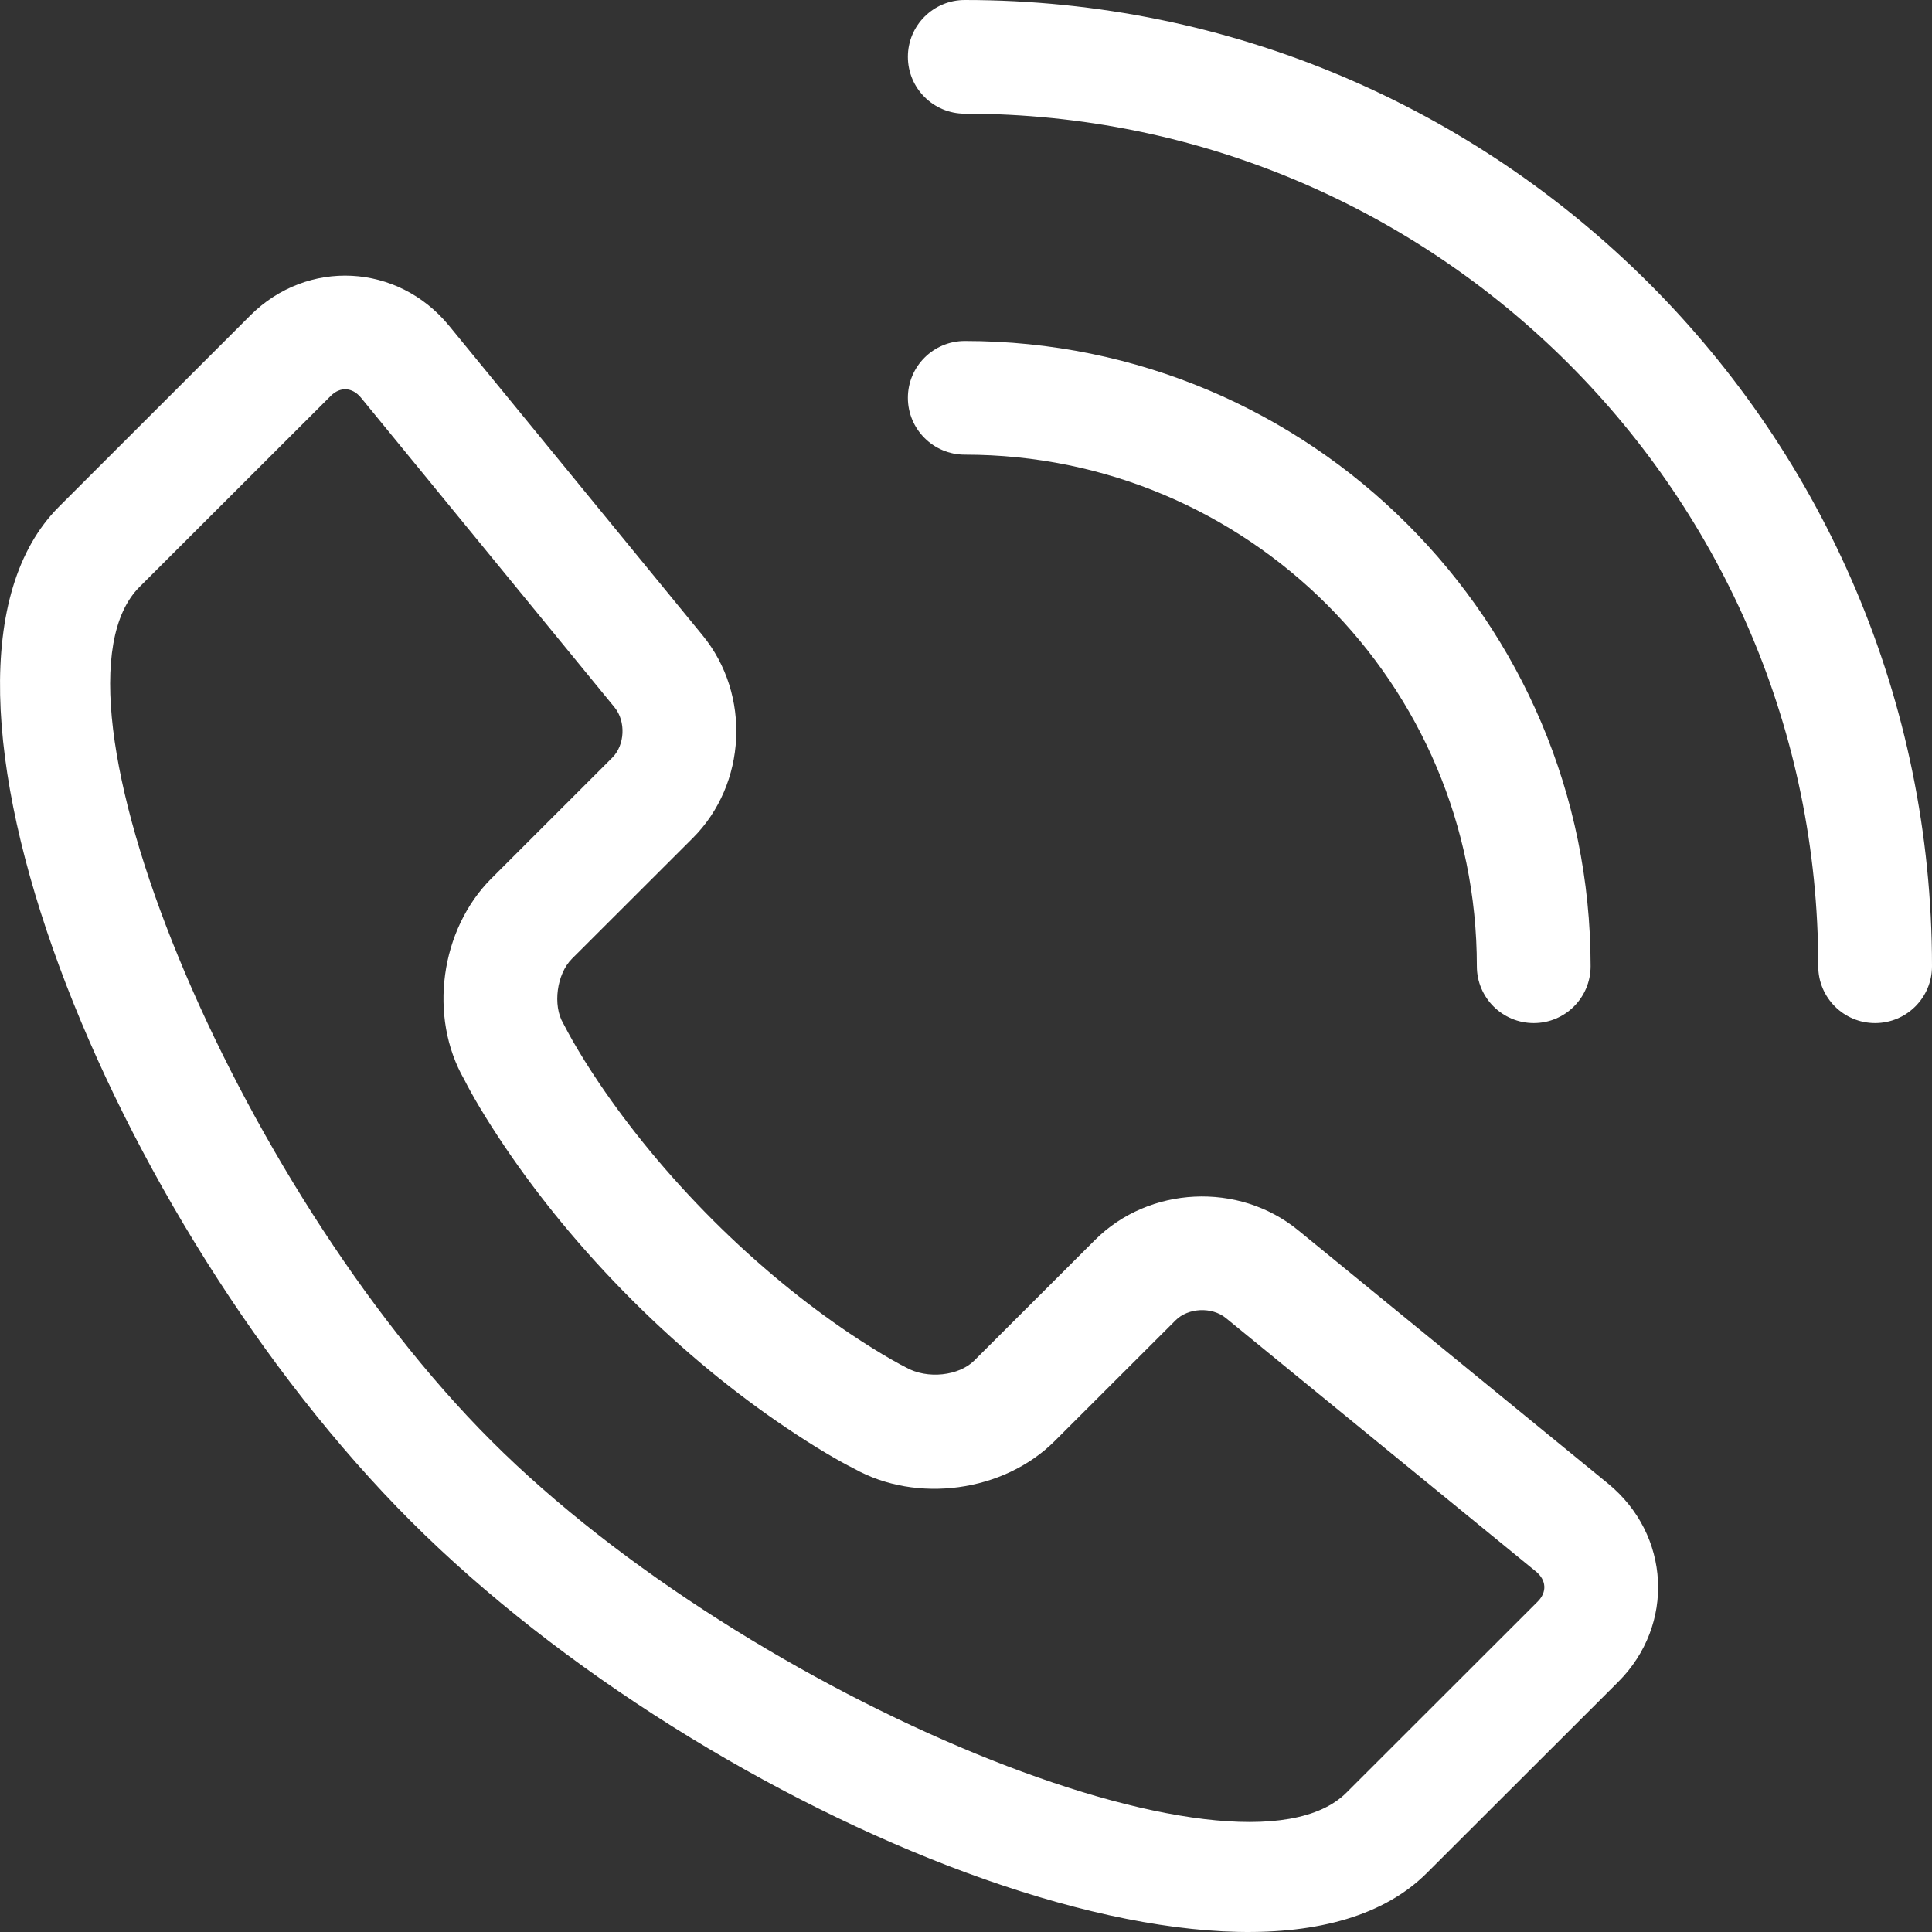 <?xml version="1.0" encoding="UTF-8"?> <svg xmlns="http://www.w3.org/2000/svg" width="24" height="24" viewBox="0 0 24 24" fill="none"><rect x="0" y="0" width="24" height="24" fill="#333333" stroke="none"/> <path d="M24 12.003C24 12.393 23.684 12.709 23.293 12.709C22.903 12.709 22.587 12.393 22.587 12.003C22.587 6.154 17.84 1.412 11.985 1.412C11.595 1.412 11.278 1.096 11.278 0.706C11.278 0.316 11.595 0 11.985 0C18.621 0 24 5.374 24 12.003ZM19.759 12.003C19.759 12.393 19.443 12.709 19.053 12.709C18.662 12.709 18.346 12.393 18.346 12.003C18.346 8.493 15.498 5.648 11.985 5.648C11.595 5.648 11.278 5.332 11.278 4.942C11.278 4.552 11.595 4.236 11.985 4.236C16.279 4.236 19.759 7.714 19.759 12.003ZM20.101 20.894L17.725 23.267C15.606 25.385 8.812 22.601 5.106 18.899C1.4 15.197 -1.386 8.41 0.734 6.293L3.109 3.919C3.819 3.211 4.942 3.27 5.578 4.046L8.729 7.894C9.33 8.628 9.277 9.74 8.606 10.411L7.105 11.91C6.915 12.099 6.864 12.491 6.997 12.713C7.038 12.791 7.068 12.849 7.118 12.936C7.206 13.089 7.314 13.264 7.443 13.455C7.818 14.01 8.287 14.587 8.854 15.155C9.422 15.722 10.001 16.191 10.557 16.566C10.75 16.695 10.925 16.804 11.078 16.891C11.166 16.941 11.225 16.972 11.249 16.984C11.522 17.14 11.915 17.089 12.102 16.902L13.603 15.403C14.274 14.733 15.388 14.68 16.123 15.28L19.974 18.428C20.752 19.064 20.811 20.185 20.101 20.894ZM6.105 10.912L7.606 9.412C7.763 9.256 7.777 8.962 7.635 8.788L4.484 4.94C4.376 4.809 4.225 4.801 4.109 4.918L1.733 7.291C0.404 8.619 2.898 14.697 6.105 17.901C9.312 21.104 15.397 23.597 16.726 22.269L19.102 19.895C19.219 19.778 19.211 19.629 19.079 19.521L15.228 16.373C15.054 16.231 14.759 16.245 14.603 16.402L13.102 17.901C12.468 18.535 11.387 18.681 10.606 18.242C10.425 18.151 10.136 17.985 9.767 17.736C9.138 17.313 8.49 16.787 7.855 16.153C7.22 15.519 6.695 14.872 6.271 14.245C6.025 13.88 5.859 13.593 5.768 13.412C5.319 12.632 5.468 11.548 6.105 10.912Z" fill="white"></path> </svg> 